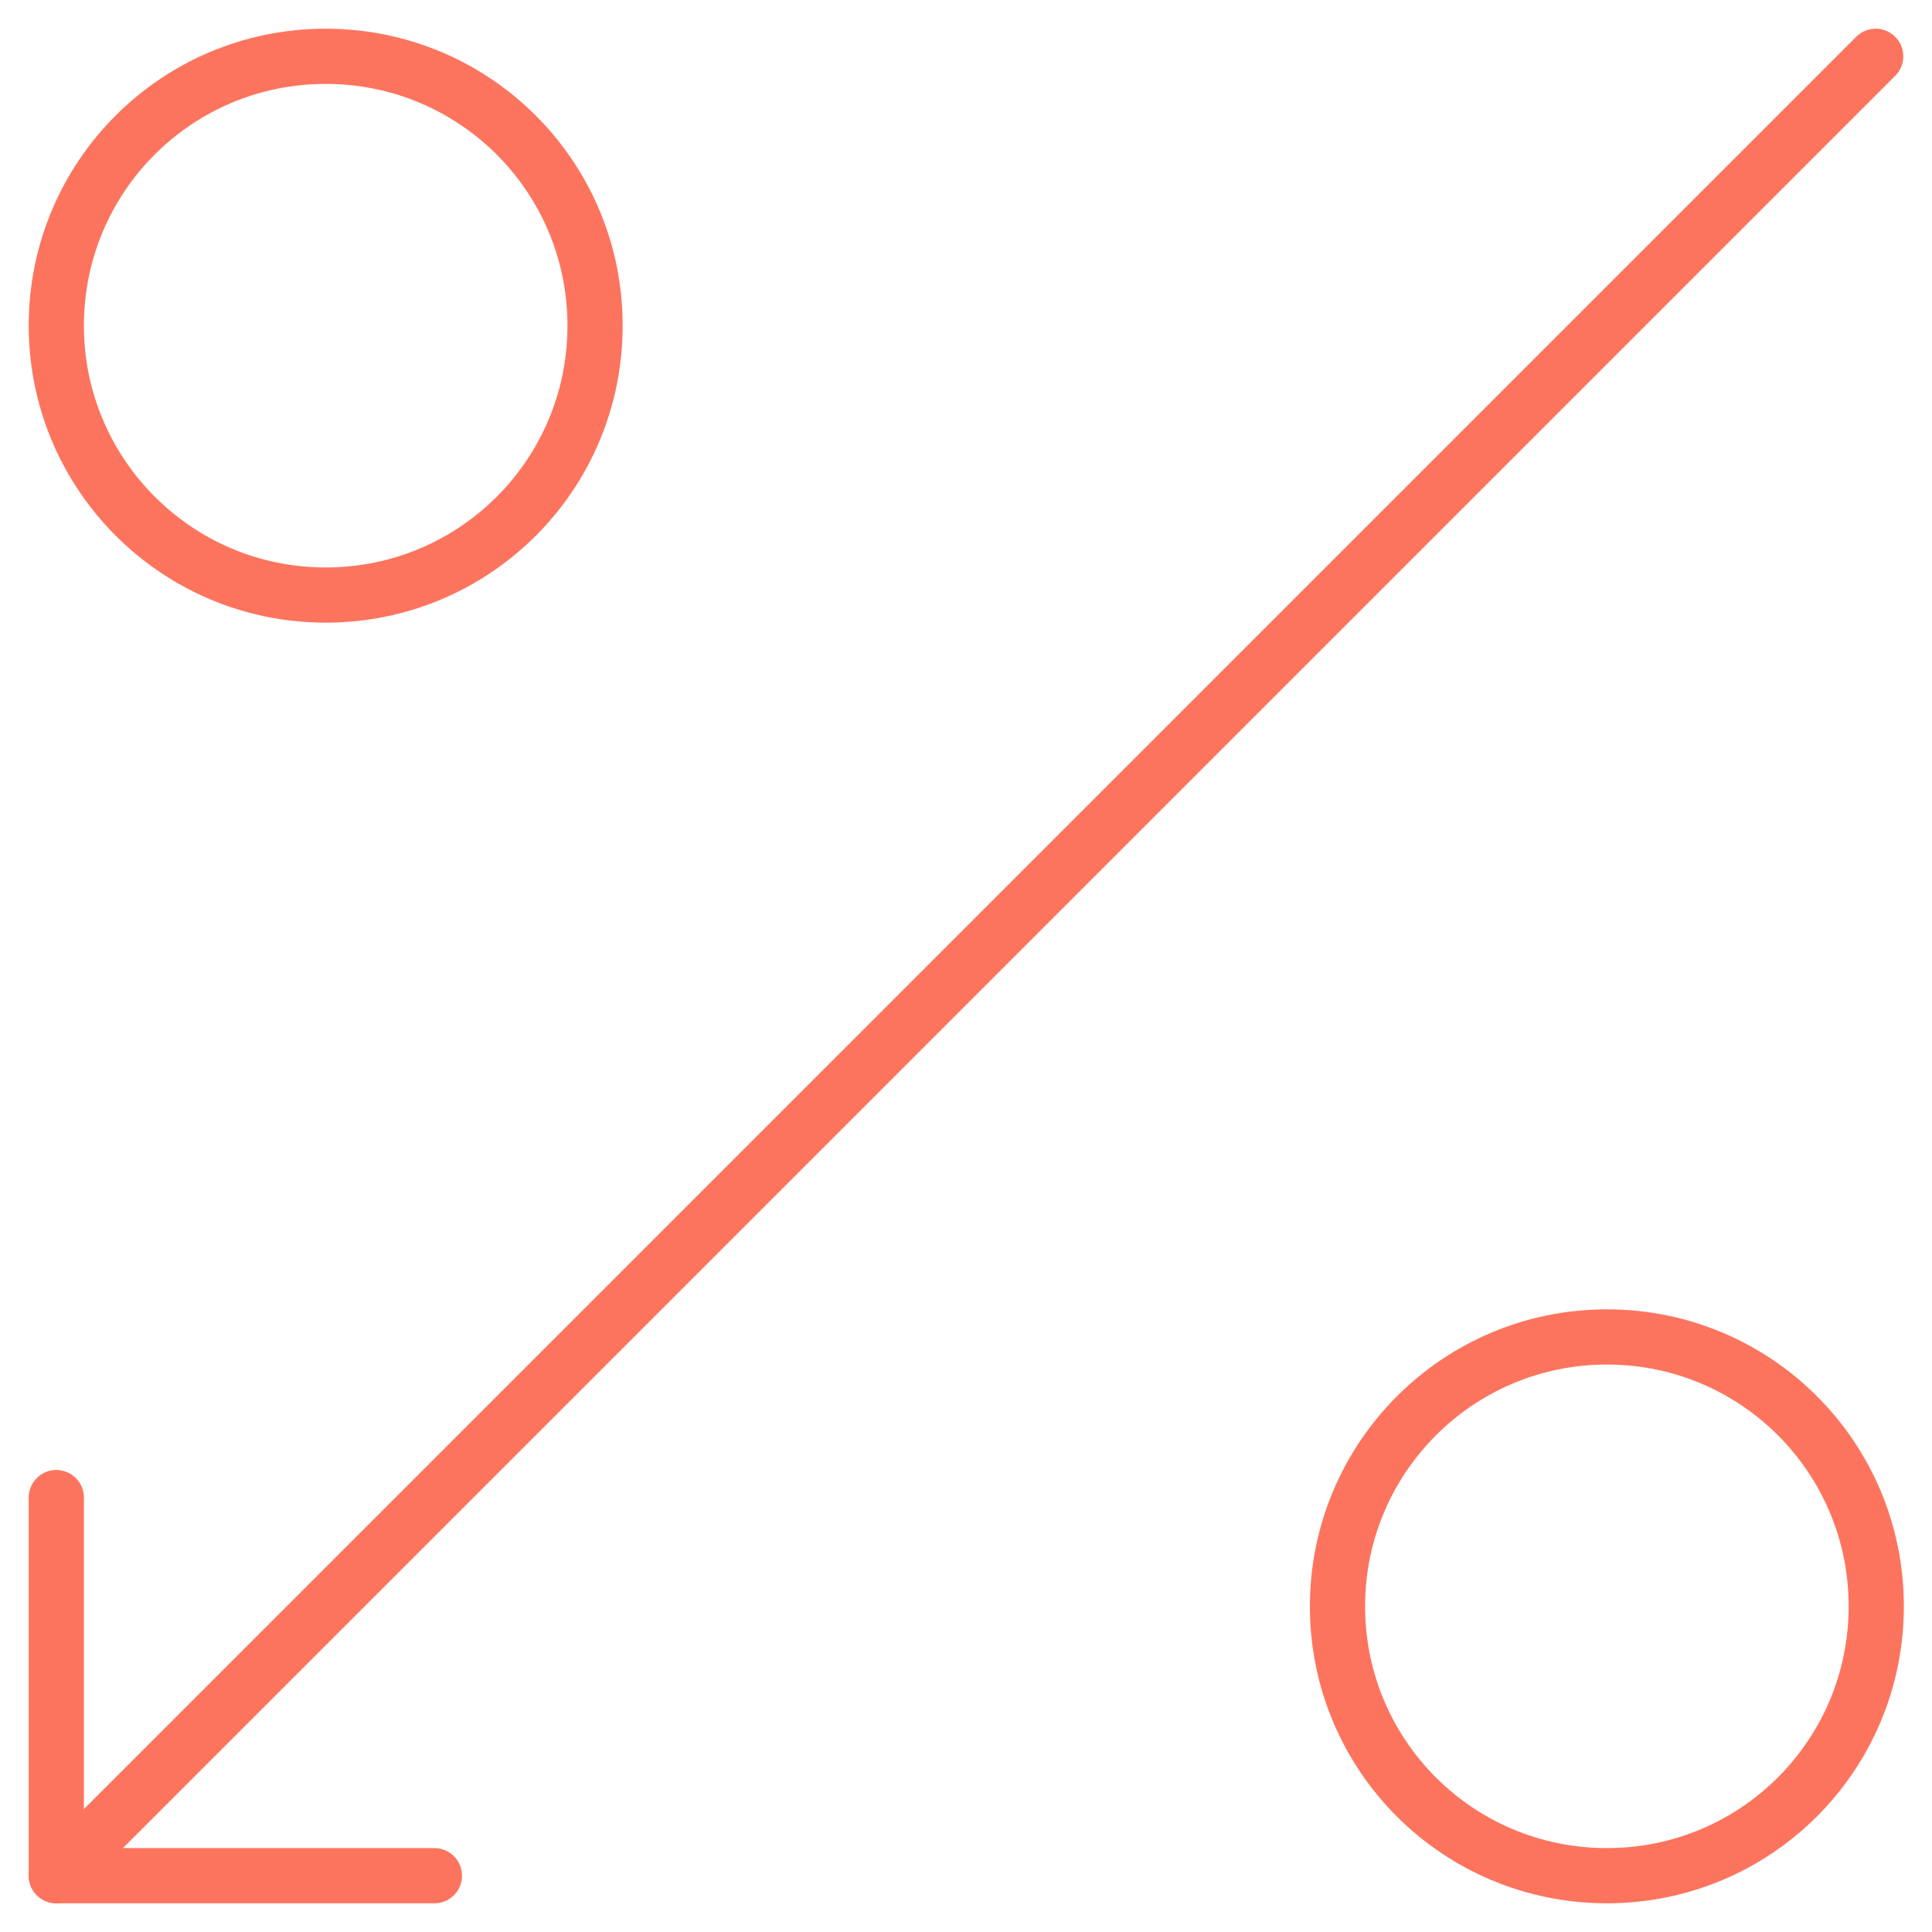 <?xml version="1.0" encoding="UTF-8"?><svg id="Layer_1" xmlns="http://www.w3.org/2000/svg" viewBox="0 0 35 35"><defs><style>.cls-1{fill:none;stroke:#fd745e;stroke-linecap:round;stroke-linejoin:round;}</style></defs><line class="cls-1" x1="1.02" y1="33.98" x2="33.98" y2="1.02"/><path class="cls-1" d="M24.23,29.1c0-2.69,2.18-4.88,4.88-4.88s4.88,2.18,4.88,4.88-2.18,4.88-4.88,4.88-4.88-2.18-4.88-4.88Z"/><path class="cls-1" d="M1.02,5.9C1.02,3.2,3.2,1.02,5.9,1.02s4.88,2.18,4.88,4.88-2.18,4.88-4.88,4.88S1.02,8.59,1.02,5.9Z"/><polyline class="cls-1" points="7.87 33.98 1.02 33.98 1.02 27.13"/></svg>